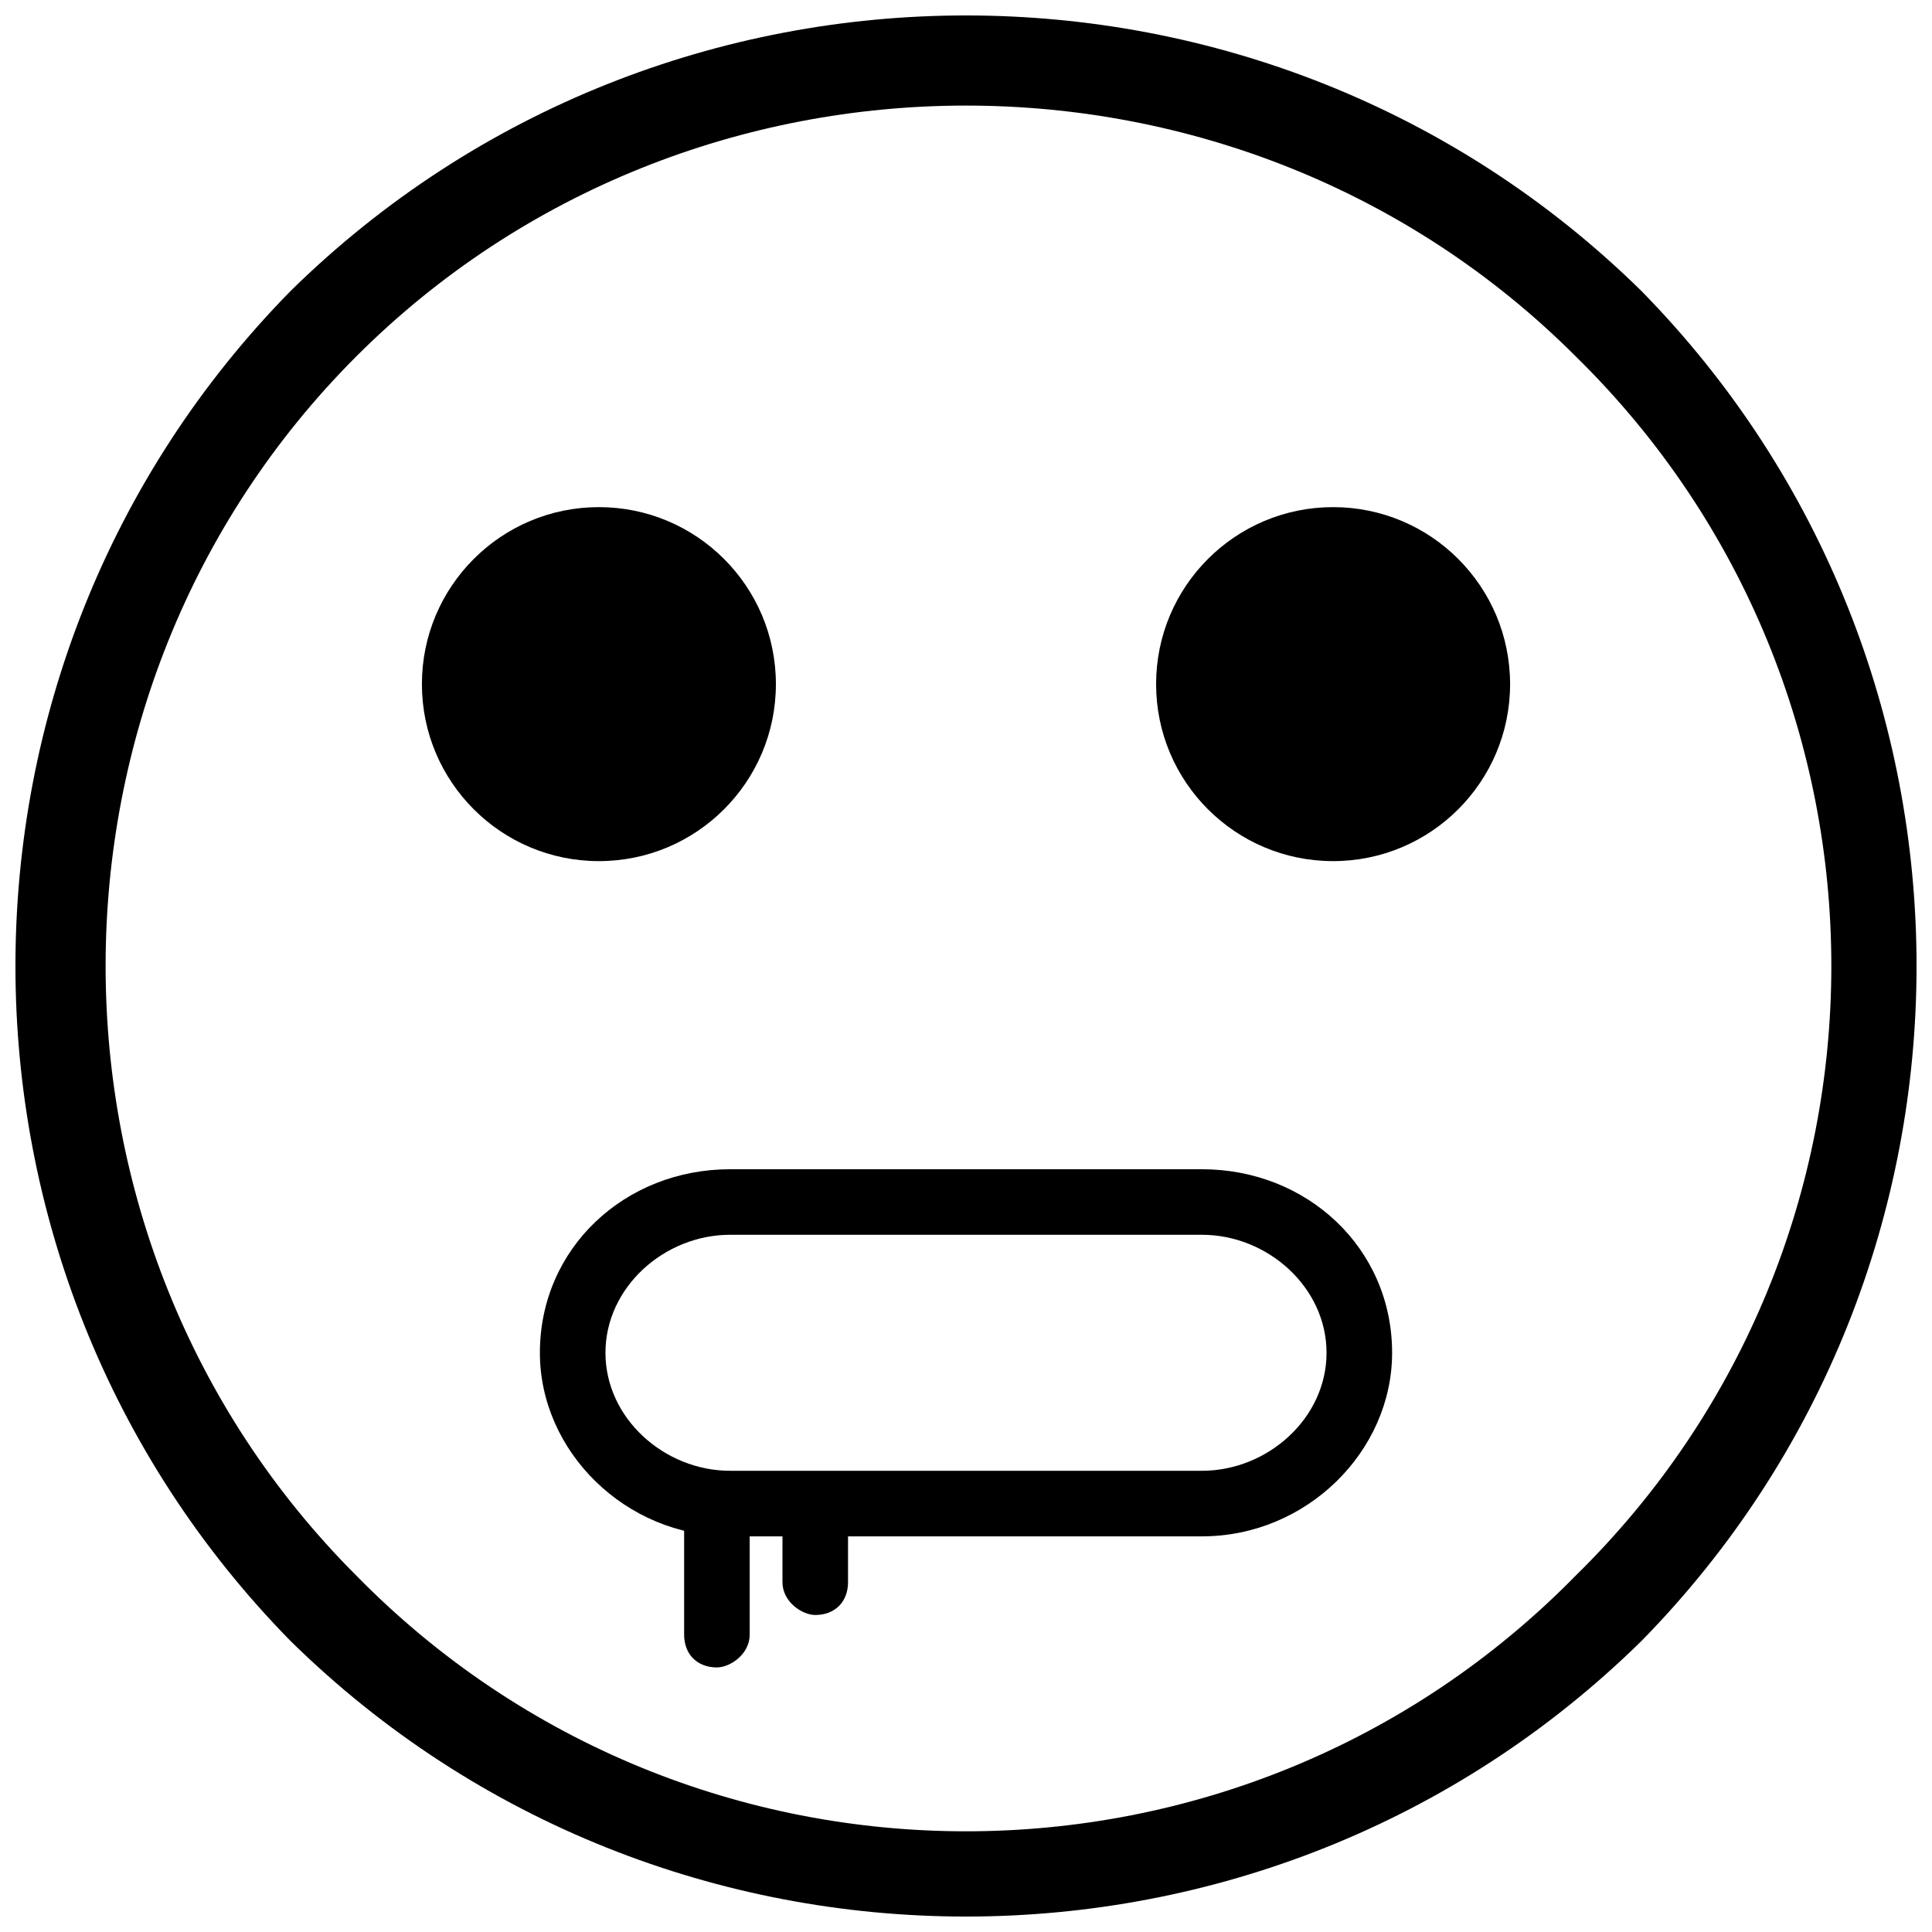 <?xml version="1.0" encoding="UTF-8"?>
<!-- Uploaded to: SVG Repo, www.svgrepo.com, Generator: SVG Repo Mixer Tools -->
<svg width="800px" height="800px" version="1.1" viewBox="144 144 512 512" xmlns="http://www.w3.org/2000/svg">
 <defs>
  <clipPath id="a">
   <path d="m148.09 148.09h503.81v503.81h-503.81z"/>
  </clipPath>
 </defs>
 <g clip-path="url(#a)">
  <path d="m578.94 221.06c97.289 99.023 97.289 258.86 0 357.88-99.023 97.289-258.86 97.289-357.88 0-97.289-99.023-97.289-258.86 0-357.88 99.023-97.289 258.86-97.289 357.88 0zm-17.371 17.371c-88.602-88.602-234.53-88.602-323.13 0-88.602 88.602-88.602 234.53 0 323.13 88.602 90.34 234.53 90.34 323.13 0 90.34-88.602 90.34-234.53 0-323.13z"/>
 </g>
 <path d="m337.46 453.86h125.08c27.797 0 50.383 20.848 50.383 48.645 0 26.059-22.586 48.645-50.383 48.645h-125.08c-27.797 0-50.383-22.586-50.383-48.645 0-27.797 22.586-48.645 50.383-48.645zm125.08 17.371h-125.08c-17.371 0-33.008 13.898-33.008 31.27s15.637 31.27 33.008 31.27h125.08c17.371 0 33.008-13.898 33.008-31.27s-15.637-31.27-33.008-31.27z"/>
 <path d="m325.3 544.19c0-5.211 3.473-8.688 8.688-8.688 3.473 0 8.688 3.473 8.688 8.688v33.008c0 5.211-5.211 8.688-8.688 8.688-5.211 0-8.688-3.473-8.688-8.688z"/>
 <path d="m351.36 544.19c0-5.211 5.211-8.688 8.688-8.688 5.211 0 8.688 3.473 8.688 8.688v19.109c0 5.211-3.473 8.688-8.688 8.688-3.473 0-8.688-3.473-8.688-8.688z"/>
 <path d="m349.62 325.3c0 25.906-21 46.906-46.906 46.906s-46.906-21-46.906-46.906 21-46.906 46.906-46.906 46.906 21 46.906 46.906" fill-rule="evenodd"/>
 <path d="m544.19 325.3c0 25.906-21 46.906-46.906 46.906s-46.906-21-46.906-46.906 21-46.906 46.906-46.906 46.906 21 46.906 46.906" fill-rule="evenodd"/>
</svg>
